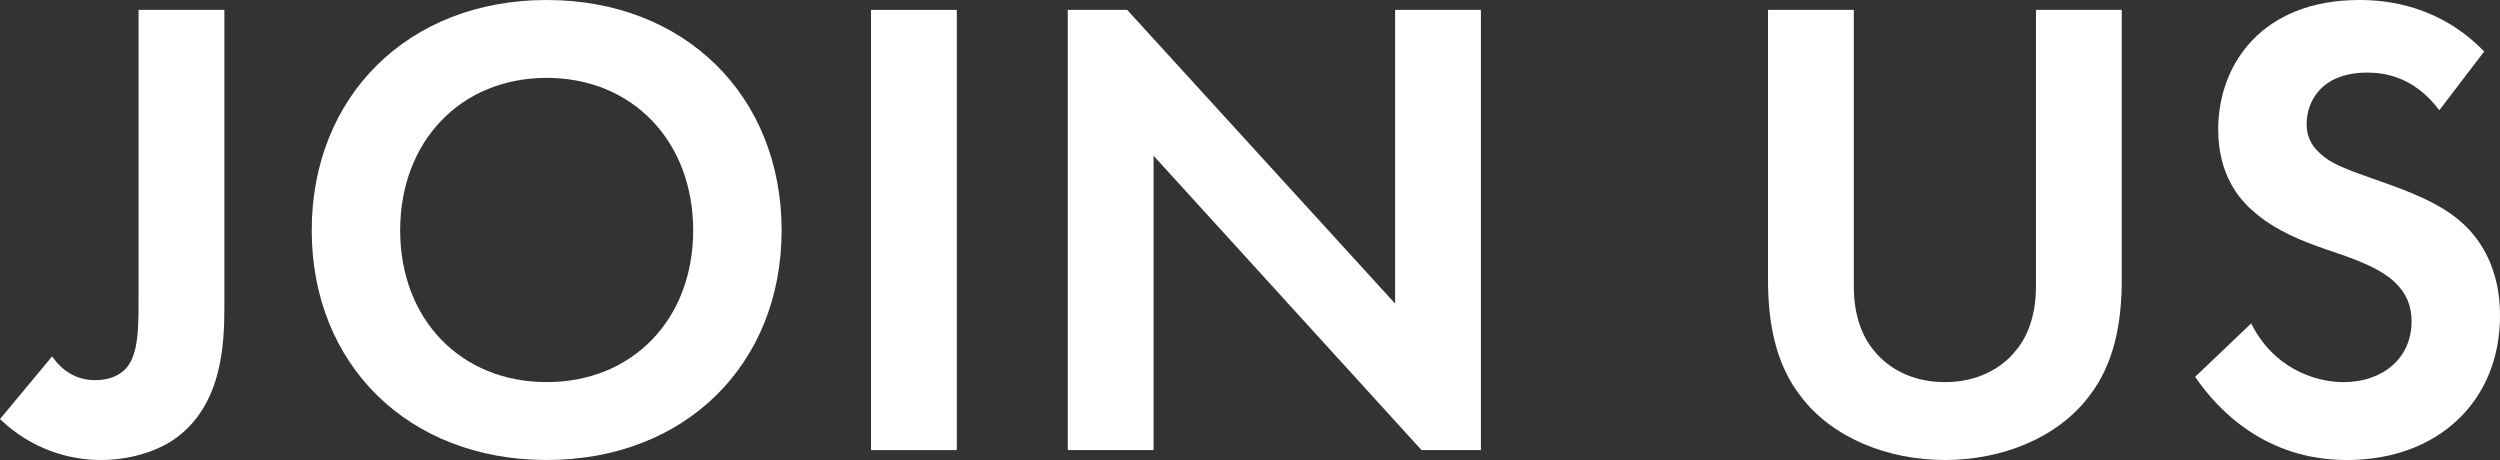 <?xml version="1.0" encoding="UTF-8"?><svg id="_レイヤー_2" xmlns="http://www.w3.org/2000/svg" viewBox="0 0 227.276 41.818"><rect x="0" y="0" width="227.276" height="41.818" fill="#333333" stroke="none"/><defs><style>.cls-1{fill:#fff;}</style></defs><g id="contents"><g><path class="cls-1" d="M20.398,.9V27.899c0,3.54-.239,9.12-4.68,12.12-1.739,1.14-4.14,1.8-6.539,1.8-2.88,0-6.3-.96-9.18-3.72l4.739-5.7c.78,1.14,2.04,2.16,3.9,2.16,1.68,0,2.64-.72,3.06-1.38,.96-1.38,.899-4.02,.899-6.479V.9h7.8Z"/><path class="cls-1" d="M71.057,20.939c0,12.179-8.76,20.879-21.359,20.879s-21.359-8.7-21.359-20.879S37.098,0,49.697,0s21.359,8.76,21.359,20.939Zm-8.04,0c0-8.1-5.52-13.86-13.319-13.86s-13.319,5.76-13.319,13.86,5.52,13.799,13.319,13.799,13.319-5.7,13.319-13.799Z"/><path class="cls-1" d="M86.986,.9V40.918h-7.8V.9h7.8Z"/><path class="cls-1" d="M97.072,40.918V.9h5.4l24.358,26.699V.9h7.8V40.918h-5.399l-24.359-26.759v26.759h-7.8Z"/><path class="cls-1" d="M168.531,.9V26.039c0,3.06,1.021,4.92,1.92,5.94,1.14,1.38,3.24,2.76,6.36,2.76s5.22-1.38,6.359-2.76c.899-1.02,1.92-2.88,1.92-5.94V.9h7.8V25.379c0,3.78-.601,7.62-3,10.68-2.88,3.78-7.92,5.76-13.079,5.76s-10.2-1.98-13.08-5.76c-2.399-3.06-3-6.9-3-10.68V.9h7.8Z"/><path class="cls-1" d="M221.757,10.02c-2.34-3.12-5.1-3.419-6.54-3.419-4.2,0-5.52,2.64-5.52,4.68,0,.96,.3,1.86,1.26,2.7,.96,.9,2.28,1.38,4.8,2.28,3.12,1.08,6.06,2.16,8.1,4.02,1.8,1.62,3.42,4.32,3.42,8.4,0,7.799-5.64,13.139-13.92,13.139-7.379,0-11.699-4.5-13.799-7.56l5.1-4.86c1.92,3.9,5.58,5.34,8.399,5.34,3.54,0,6.18-2.16,6.18-5.52,0-1.44-.479-2.58-1.56-3.6-1.5-1.38-3.899-2.16-6.18-2.94-2.1-.72-4.62-1.68-6.66-3.48-1.319-1.14-3.18-3.36-3.18-7.439,0-5.88,3.96-11.76,12.84-11.76,2.52,0,7.26,.48,11.34,4.68l-4.08,5.339Z"/></g></g></svg>